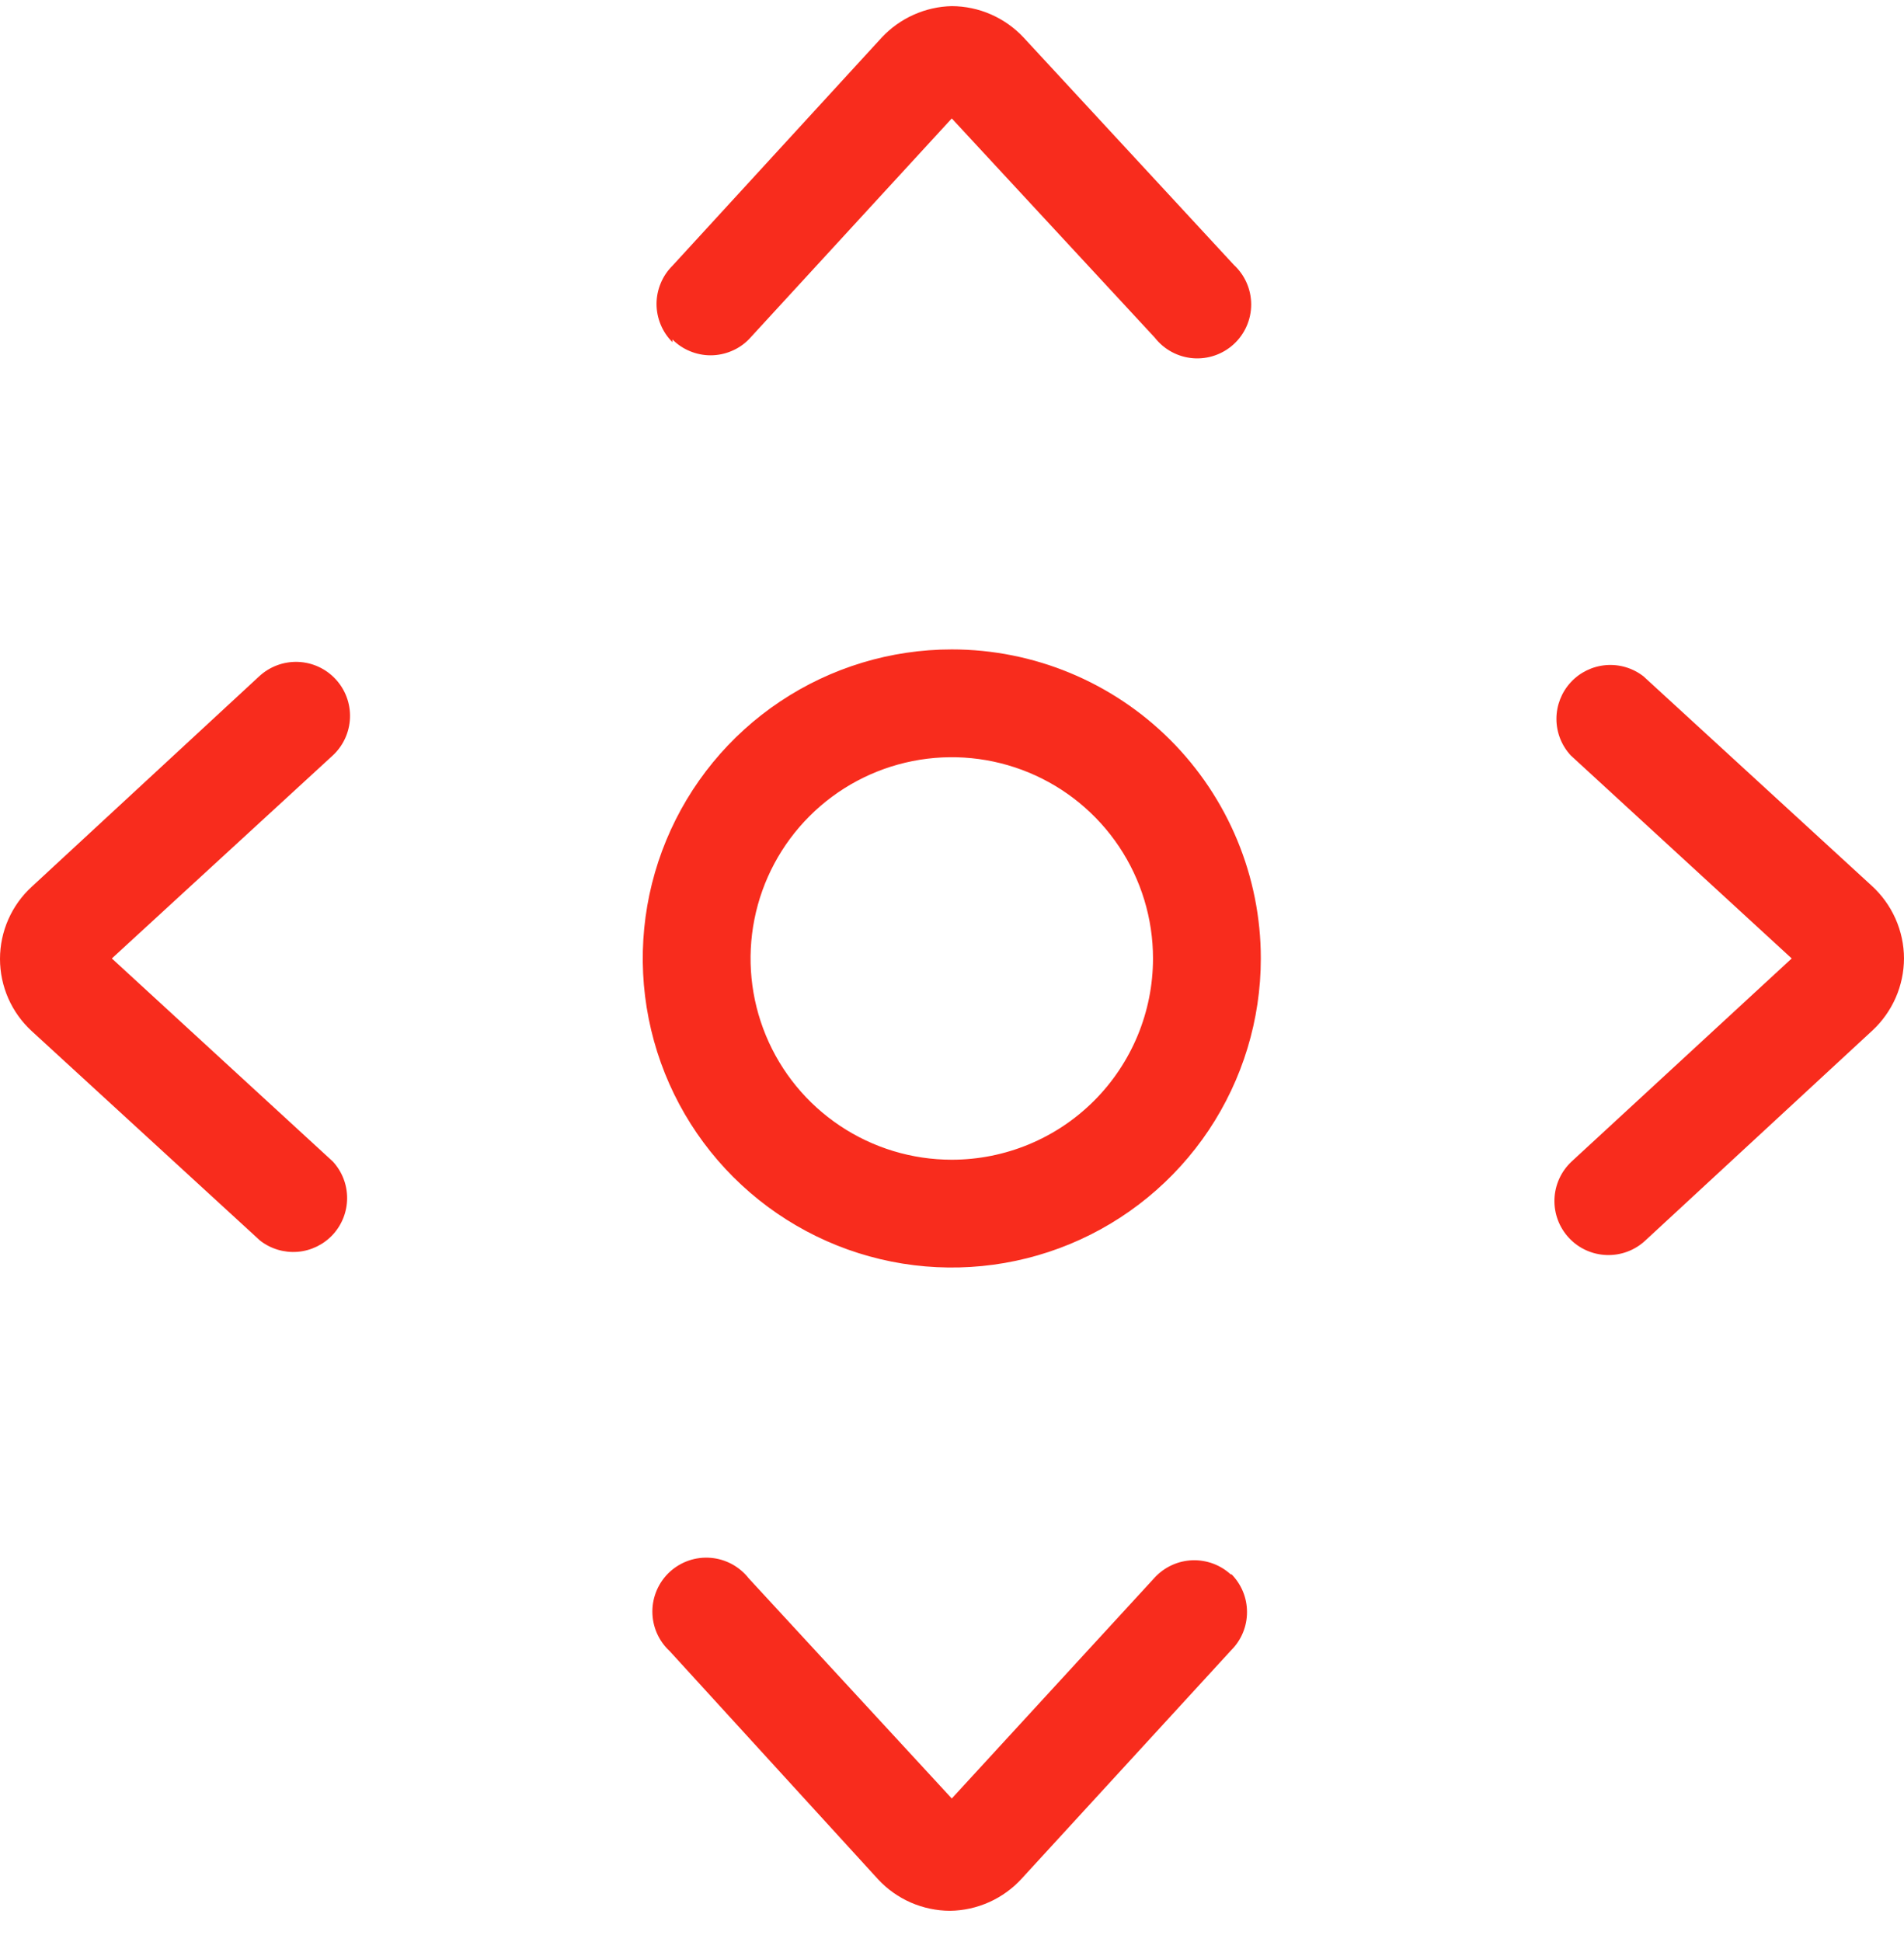 <svg width="51" height="52" viewBox="0 0 51 52" fill="none" xmlns="http://www.w3.org/2000/svg">
<path d="M25.494 17.389C23.857 17.389 22.257 17.874 20.895 18.784C19.534 19.693 18.473 20.985 17.847 22.497C17.22 24.01 17.056 25.674 17.376 27.279C17.695 28.884 18.483 30.359 19.641 31.516C20.799 32.673 22.274 33.462 23.879 33.781C25.485 34.1 27.149 33.936 28.662 33.31C30.174 32.684 31.467 31.623 32.377 30.262C33.286 28.901 33.772 27.301 33.772 25.664C33.772 23.47 32.899 21.365 31.347 19.813C29.795 18.261 27.689 17.389 25.494 17.389ZM25.494 31.053C24.428 31.053 23.386 30.737 22.5 30.145C21.613 29.553 20.922 28.711 20.515 27.727C20.107 26.742 20 25.658 20.208 24.613C20.416 23.568 20.929 22.608 21.683 21.854C22.437 21.1 23.397 20.587 24.443 20.379C25.488 20.171 26.572 20.278 27.557 20.686C28.542 21.094 29.383 21.784 29.976 22.671C30.568 23.557 30.884 24.599 30.884 25.664C30.884 27.093 30.316 28.464 29.305 29.475C28.295 30.485 26.924 31.053 25.494 31.053ZM18.011 9.161C17.876 9.027 17.769 8.868 17.697 8.693C17.624 8.517 17.586 8.329 17.586 8.139C17.586 7.949 17.624 7.761 17.697 7.586C17.769 7.41 17.876 7.251 18.011 7.117L23.617 1.006C23.858 0.748 24.148 0.54 24.471 0.396C24.793 0.251 25.141 0.172 25.494 0.164C25.855 0.166 26.213 0.241 26.544 0.386C26.875 0.531 27.173 0.742 27.419 1.006L33.05 7.093C33.196 7.228 33.313 7.392 33.393 7.575C33.473 7.758 33.514 7.955 33.514 8.154C33.514 8.354 33.472 8.551 33.392 8.733C33.312 8.916 33.195 9.08 33.048 9.215C32.901 9.35 32.728 9.453 32.539 9.518C32.351 9.583 32.151 9.608 31.952 9.592C31.753 9.575 31.56 9.518 31.384 9.423C31.209 9.329 31.055 9.198 30.932 9.041L25.494 3.171L20.056 9.089C19.922 9.224 19.763 9.331 19.587 9.403C19.412 9.476 19.223 9.514 19.033 9.514C18.843 9.514 18.655 9.476 18.48 9.403C18.304 9.331 18.145 9.224 18.011 9.089V9.161ZM8.915 31.101C9.161 31.367 9.298 31.717 9.298 32.079C9.298 32.442 9.162 32.791 8.917 33.058C8.671 33.324 8.334 33.489 7.973 33.519C7.611 33.548 7.252 33.441 6.966 33.218L0.854 27.613C0.585 27.367 0.37 27.068 0.223 26.735C0.076 26.401 0 26.041 0 25.676C0 25.312 0.076 24.951 0.223 24.618C0.37 24.285 0.585 23.985 0.854 23.74L6.942 18.11C7.223 17.849 7.596 17.71 7.98 17.723C8.363 17.737 8.726 17.902 8.987 18.183C9.249 18.463 9.389 18.837 9.375 19.22C9.361 19.604 9.196 19.966 8.915 20.227L2.996 25.664L8.915 31.101ZM32.977 42.143C33.112 42.277 33.219 42.437 33.292 42.612C33.365 42.787 33.402 42.975 33.402 43.166C33.402 43.355 33.365 43.544 33.292 43.719C33.219 43.895 33.112 44.054 32.977 44.188L27.371 50.298C27.127 50.567 26.83 50.782 26.499 50.931C26.167 51.08 25.809 51.16 25.446 51.164C25.085 51.163 24.727 51.087 24.396 50.943C24.065 50.798 23.767 50.587 23.521 50.322L17.939 44.212C17.792 44.077 17.675 43.913 17.595 43.73C17.515 43.547 17.474 43.35 17.474 43.15C17.474 42.951 17.516 42.754 17.596 42.571C17.676 42.389 17.793 42.224 17.94 42.089C18.087 41.954 18.26 41.851 18.449 41.786C18.637 41.721 18.837 41.697 19.036 41.713C19.235 41.729 19.428 41.787 19.604 41.881C19.779 41.976 19.933 42.106 20.056 42.263L25.494 48.157L30.932 42.239C31.061 42.1 31.217 41.987 31.39 41.908C31.563 41.829 31.75 41.785 31.94 41.778C32.13 41.772 32.319 41.803 32.497 41.869C32.675 41.936 32.839 42.037 32.977 42.167V42.143ZM51 25.664C50.998 26.026 50.923 26.383 50.778 26.714C50.633 27.045 50.422 27.343 50.158 27.589L44.07 33.218C43.789 33.48 43.416 33.619 43.032 33.605C42.649 33.592 42.286 33.427 42.025 33.146C41.763 32.865 41.624 32.492 41.637 32.109C41.651 31.725 41.816 31.363 42.097 31.101L47.992 25.664L42.073 20.227C41.827 19.961 41.69 19.612 41.69 19.25C41.69 18.887 41.826 18.538 42.072 18.271C42.317 18.004 42.654 17.84 43.015 17.81C43.377 17.78 43.736 17.887 44.022 18.11L50.134 23.716C50.405 23.963 50.623 24.264 50.772 24.599C50.921 24.934 50.999 25.297 51 25.664Z" fill="#F82C1D"/>
</svg>
